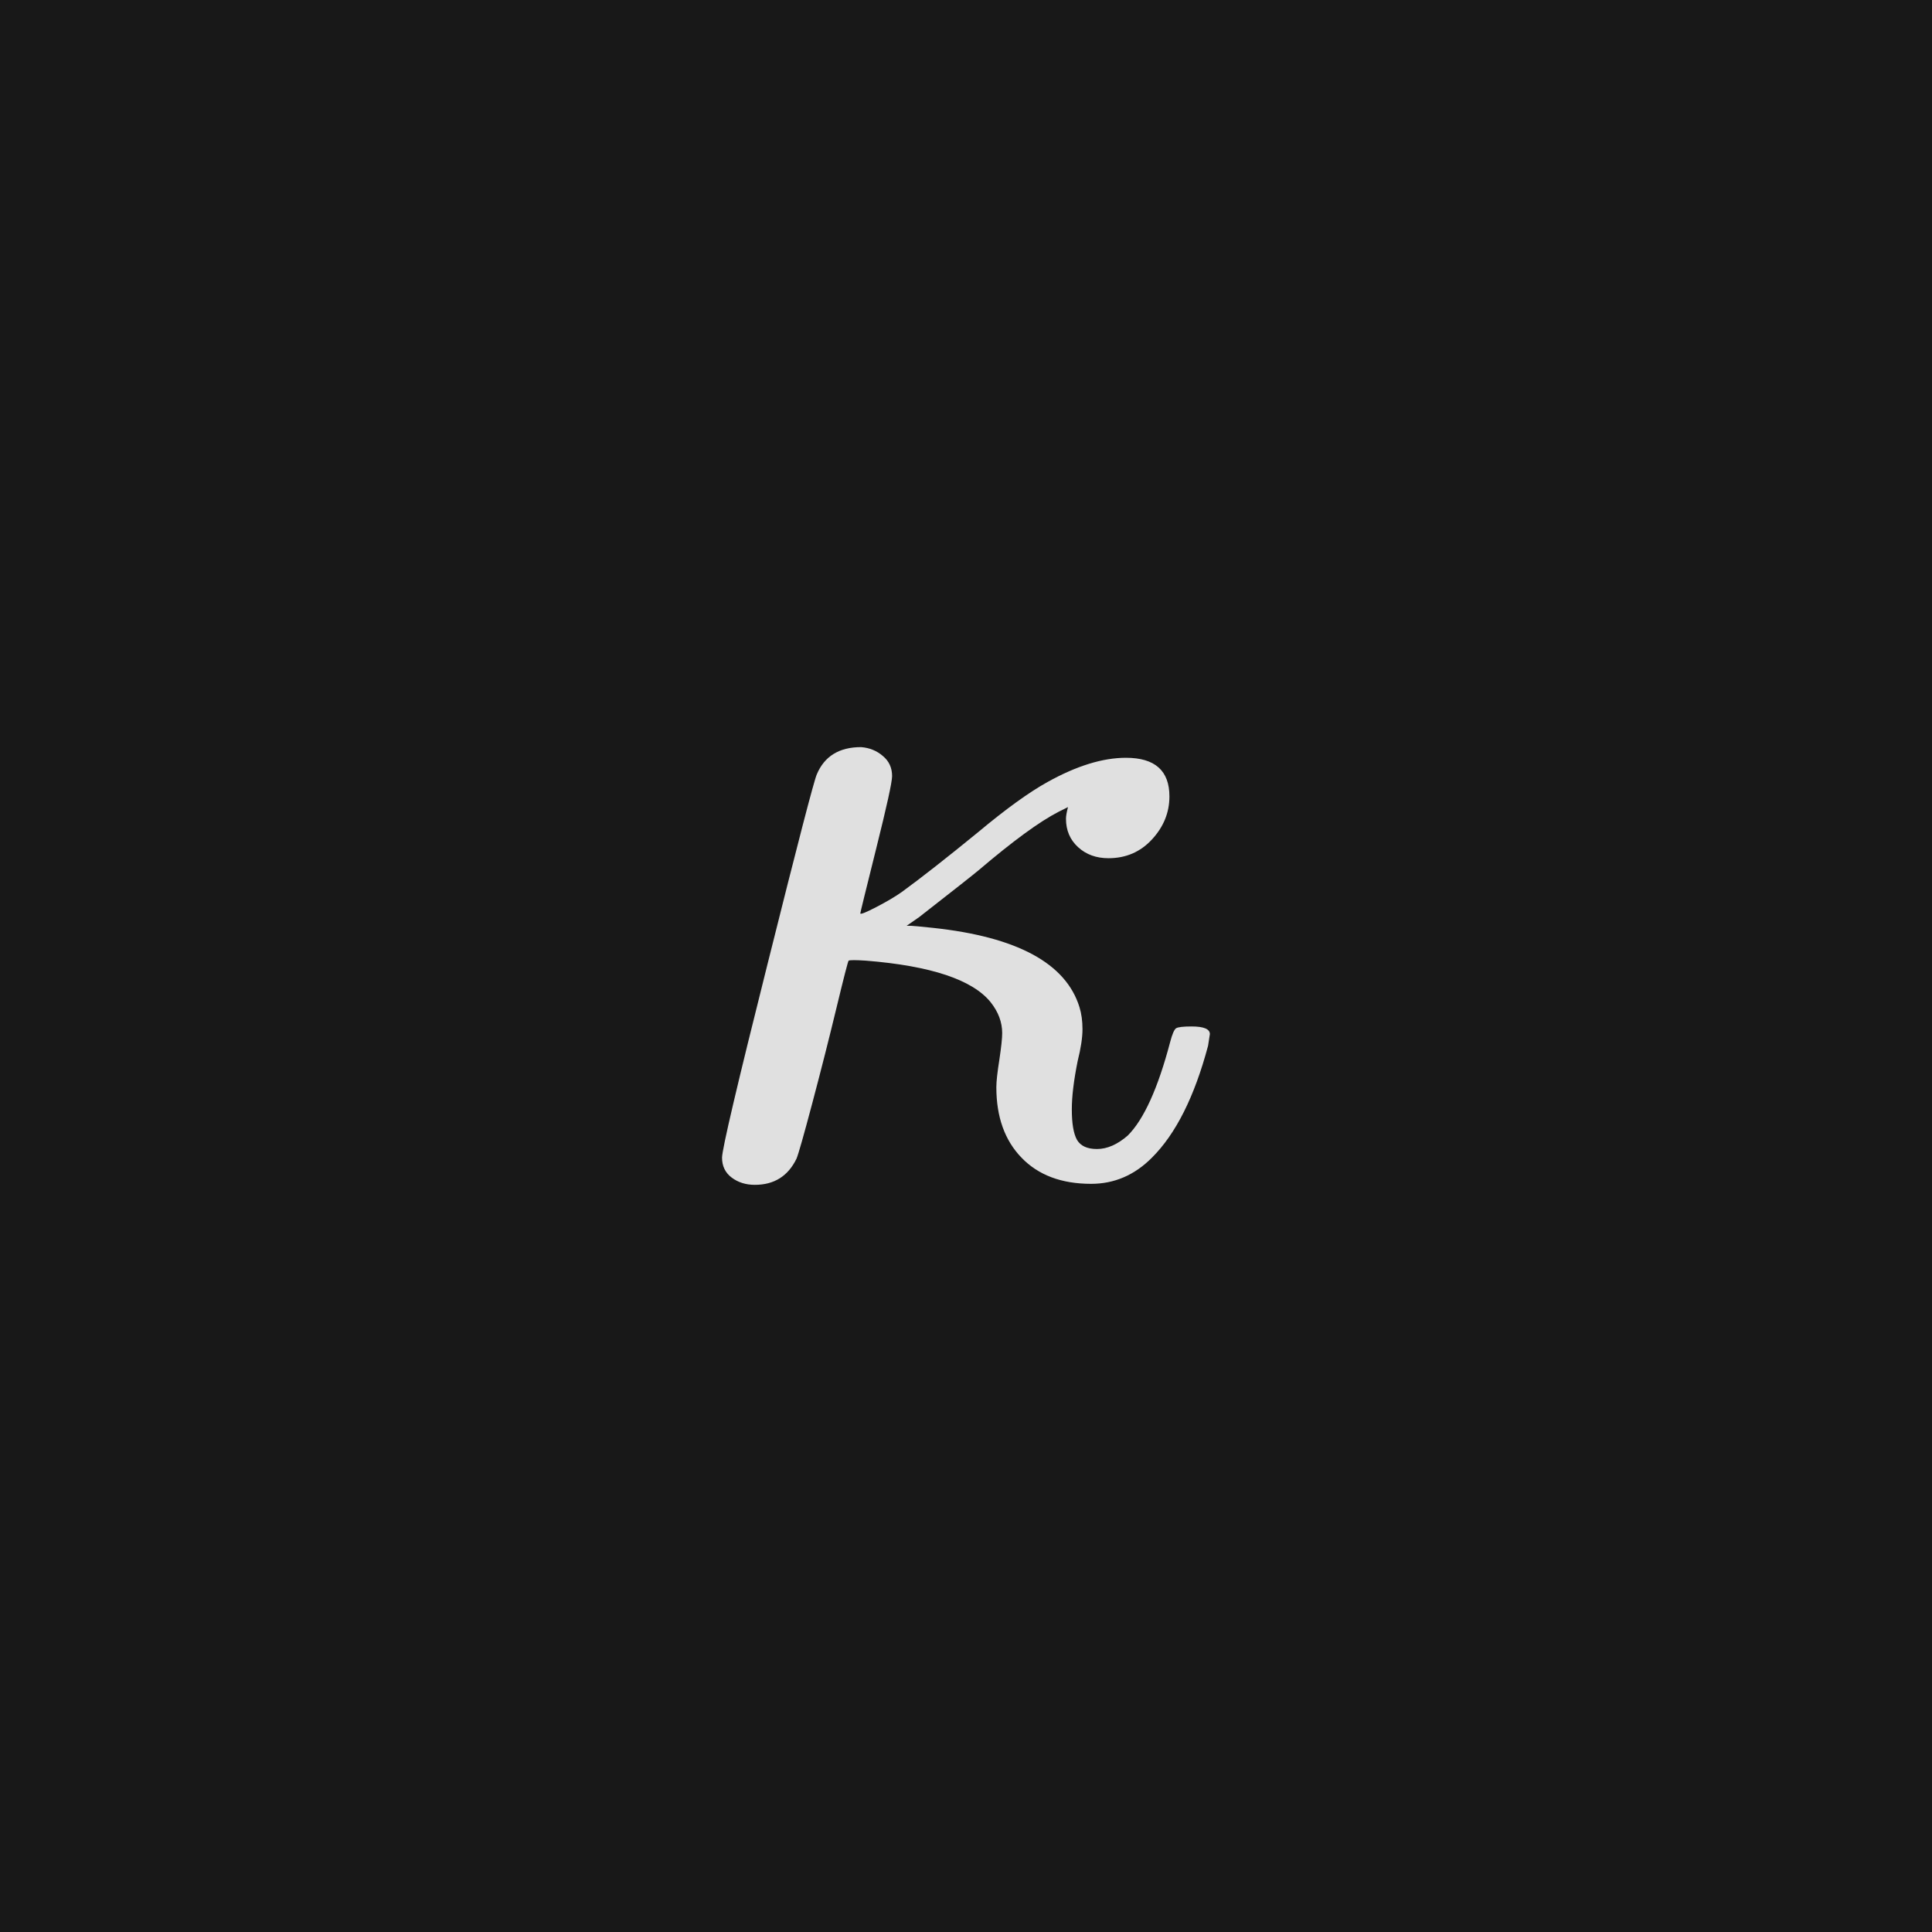 <svg xmlns="http://www.w3.org/2000/svg" version="1.1" width="96" height="96" viewbox="0 0 96 96"><rect x="0" y="0" width="96" height="96" fill="#181818"></rect><g transform="translate(33.528, 58.344)"><path d="M3.98 0.53L3.98 0.53Q3.31 0.53 2.83 0.17 2.35-0.19 2.35-0.82 2.35-1.44 4.61-10.44 6.86-19.44 7.06-19.87L7.06-19.87Q7.63-21.22 9.26-21.22L9.26-21.22Q9.89-21.17 10.34-20.78 10.8-20.4 10.8-19.78L10.8-19.78Q10.8-19.34 10.01-16.18 9.22-13.01 9.22-12.96L9.22-12.96Q9.22-12.86 10.01-13.27 10.8-13.68 11.28-14.02L11.28-14.02Q12.72-15.07 15.07-16.99L15.07-16.99Q17.14-18.72 18.53-19.49L18.53-19.49Q20.69-20.69 22.42-20.69L22.42-20.69Q24.58-20.69 24.58-18.77L24.58-18.77Q24.58-17.57 23.71-16.63 22.85-15.7 21.55-15.7L21.55-15.7Q20.64-15.7 20.04-16.25 19.44-16.8 19.44-17.66L19.44-17.66Q19.44-17.86 19.54-18.24L19.54-18.24 19.06-18Q17.66-17.28 15.12-15.12L15.12-15.12Q14.78-14.83 12.14-12.77L12.14-12.77 11.52-12.34 11.76-12.34Q11.86-12.34 12.82-12.24L12.82-12.24Q19.1-11.57 20.11-8.3L20.11-8.3Q20.26-7.82 20.26-7.2 20.26-6.58 20.02-5.62L20.02-5.62Q19.73-4.18 19.73-3.22L19.73-3.22Q19.73-2.16 19.99-1.7 20.26-1.25 20.98-1.25L20.98-1.25Q21.74-1.25 22.51-1.92L22.51-1.92Q23.71-3.12 24.62-6.58L24.62-6.58Q24.77-7.15 24.91-7.25 25.06-7.34 25.68-7.34L25.68-7.34Q26.59-7.34 26.59-6.96L26.59-6.96 26.5-6.38Q25.49-2.59 23.71-0.82L23.71-0.82Q22.42 0.48 20.69 0.48L20.69 0.48Q18.48 0.48 17.23-0.82 15.98-2.11 15.98-4.32L15.98-4.32Q15.98-4.75 16.13-5.69 16.27-6.62 16.27-7.01L16.27-7.01Q16.27-7.82 15.7-8.54L15.7-8.54Q14.35-10.22 9.5-10.61L9.5-10.61Q8.74-10.66 8.64-10.61L8.64-10.61Q8.59-10.56 8.04-8.28 7.49-6 6.84-3.55 6.19-1.1 6.05-0.77L6.05-0.77Q5.42 0.53 3.98 0.53Z" fill="#E0E0E0"></path></g></svg>